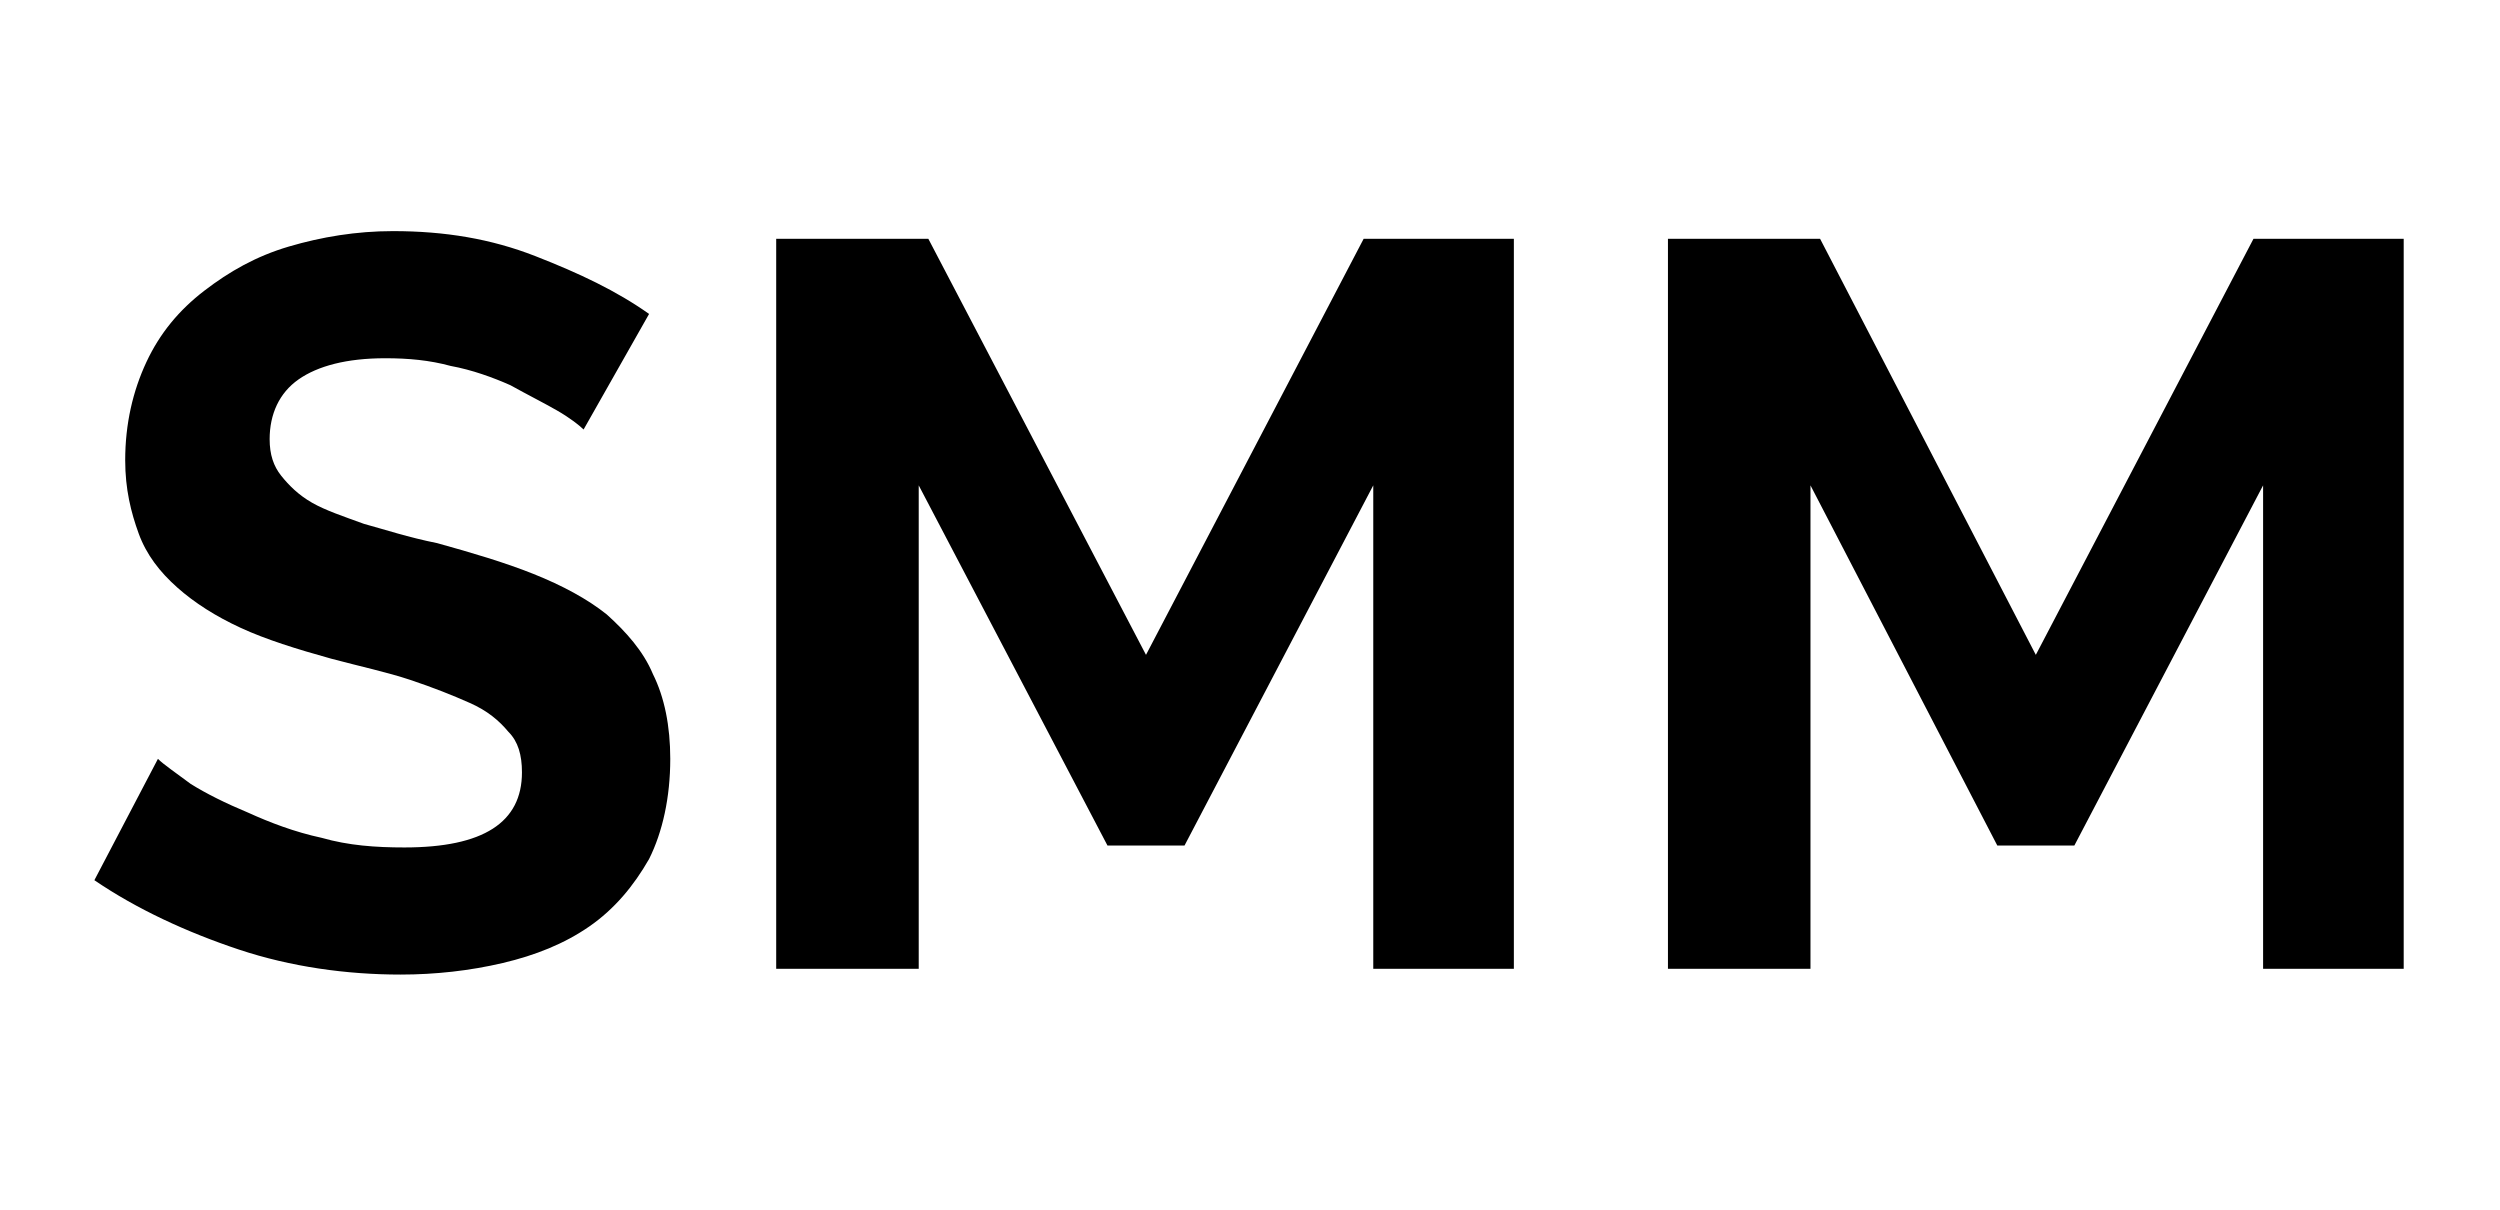 <?xml version="1.0" encoding="utf-8"?>
<!-- Generator: Adobe Illustrator 26.0.3, SVG Export Plug-In . SVG Version: 6.00 Build 0)  -->
<svg version="1.1" id="Layer_1" xmlns="http://www.w3.org/2000/svg" xmlns:xlink="http://www.w3.org/1999/xlink" x="0px" y="0px"
	 viewBox="0 0 129.8 62.8" style="enable-background:new 0 0 129.8 62.8;" xml:space="preserve">
<g>
	<path d="M30.3,22.3c-0.2-0.2-0.7-0.6-1.4-1c-0.7-0.4-1.5-0.8-2.4-1.3c-0.9-0.4-2-0.8-3.1-1c-1.1-0.3-2.2-0.4-3.4-0.4
		c-2,0-3.5,0.4-4.5,1.1c-1,0.7-1.5,1.8-1.5,3.1c0,0.8,0.2,1.4,0.6,1.9c0.4,0.5,0.9,1,1.6,1.4c0.7,0.4,1.6,0.7,2.7,1.1
		c1.1,0.3,2.3,0.7,3.8,1c1.8,0.5,3.5,1,5,1.6c1.5,0.6,2.8,1.3,3.8,2.1c1,0.9,1.9,1.9,2.4,3.1c0.6,1.2,0.9,2.7,0.9,4.4
		c0,2-0.4,3.8-1.1,5.2c-0.8,1.4-1.8,2.6-3.1,3.5c-1.3,0.9-2.8,1.5-4.5,1.9c-1.7,0.4-3.5,0.6-5.3,0.6c-2.8,0-5.7-0.4-8.4-1.3
		s-5.3-2.1-7.5-3.6l3.3-6.3c0.3,0.3,0.9,0.7,1.7,1.3c0.8,0.5,1.8,1,3,1.5c1.1,0.5,2.4,1,3.8,1.3c1.4,0.4,2.8,0.5,4.3,0.5
		c4.1,0,6.1-1.3,6.1-3.9c0-0.9-0.2-1.6-0.7-2.1c-0.5-0.6-1.1-1.1-2-1.5c-0.9-0.4-1.9-0.8-3.1-1.2c-1.2-0.4-2.6-0.7-4.1-1.1
		c-1.8-0.5-3.4-1-4.7-1.6c-1.3-0.6-2.4-1.3-3.3-2.1c-0.9-0.8-1.6-1.7-2-2.8c-0.4-1.1-0.7-2.3-0.7-3.8c0-1.9,0.4-3.6,1.1-5.1
		c0.7-1.5,1.7-2.7,3-3.7c1.3-1,2.7-1.8,4.4-2.3c1.7-0.5,3.5-0.8,5.4-0.8c2.7,0,5.1,0.4,7.4,1.3s4.2,1.8,5.9,3L30.3,22.3z"/>
	<path d="M71.3,50.3V25.2l-9.8,18.7h-4l-9.8-18.7v25.1h-7.4V12.4h7.9L59.5,34l11.3-21.6h7.8v37.9H71.3z"/>
	<path d="M117.5,50.3V25.2l-9.8,18.7h-4L94,25.2v25.1h-7.4V12.4h7.9L105.7,34L117,12.4h7.8v37.9H117.5z"/>
</g>
</svg>
